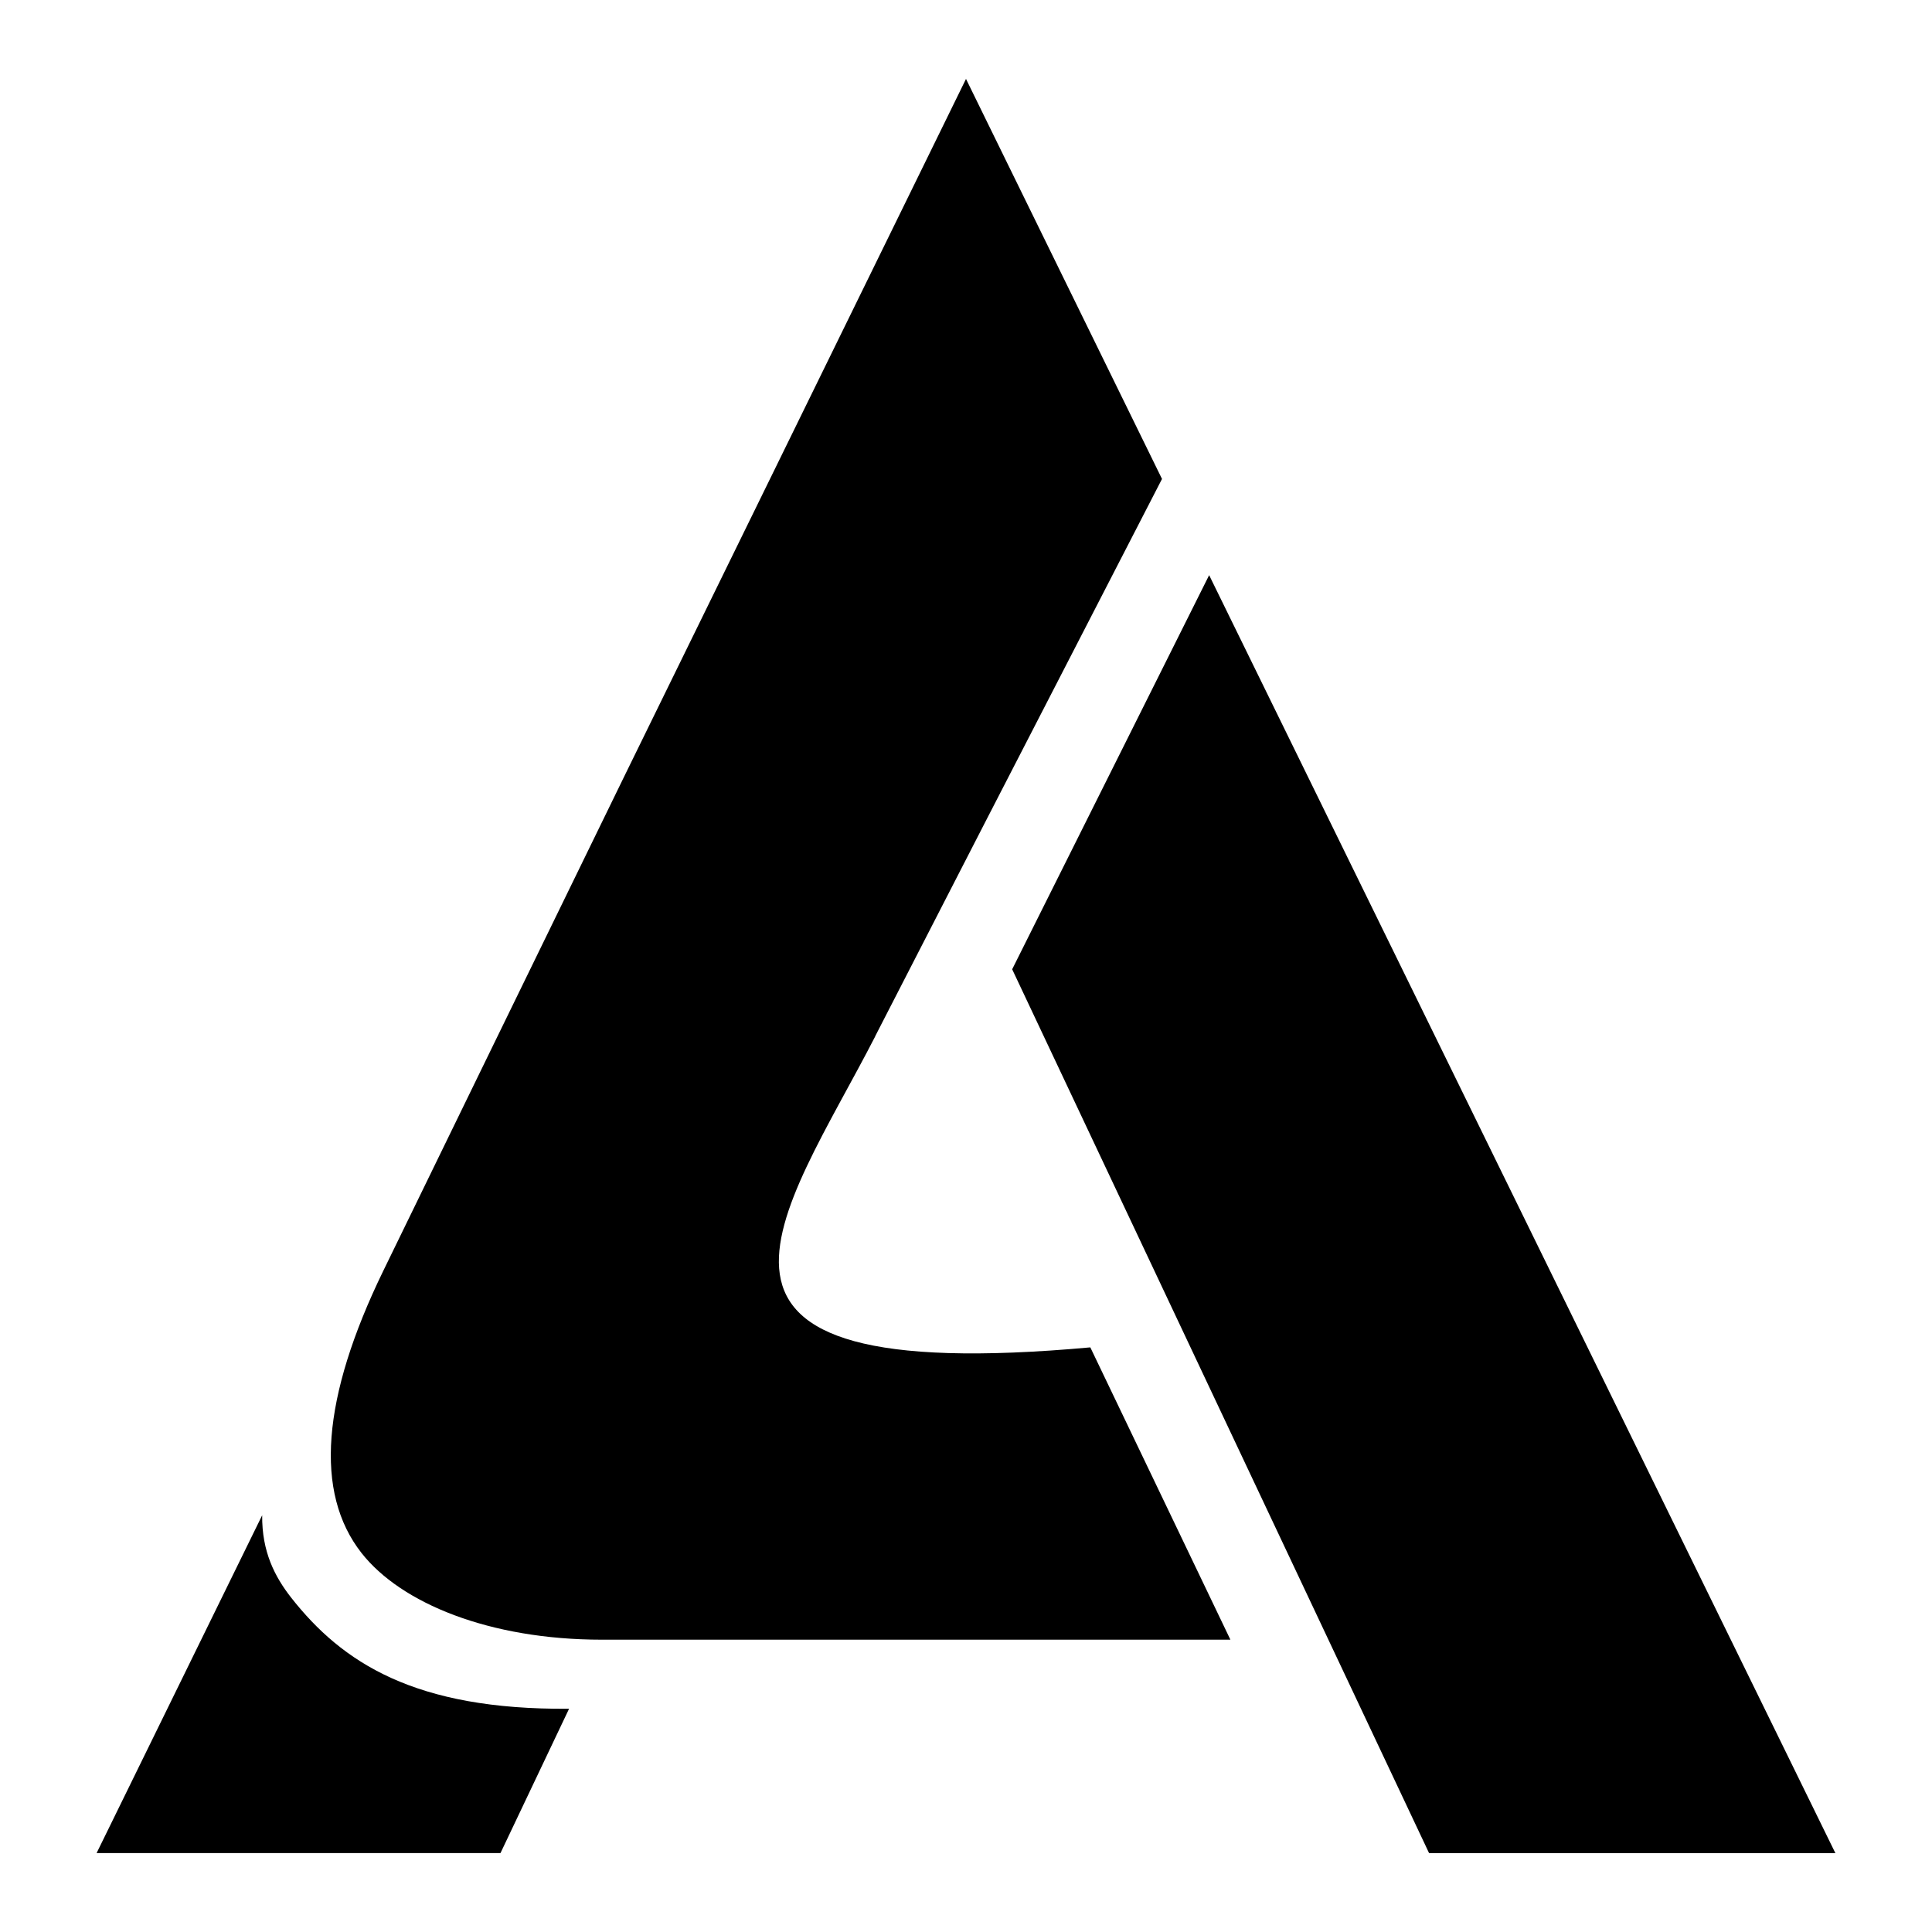 <?xml version="1.0" encoding="UTF-8"?><svg id="Layer_4" xmlns="http://www.w3.org/2000/svg" viewBox="0 0 200 200"><path d="M58.91,176.89l-7.1,14.94H10l17.14-34.97c-.04,3.78,1.32,6.37,2.98,8.5,5.31,6.77,12.83,11.66,28.79,11.53ZM90.6,107.27c9.4-18.31,11.04-21.5,29.69-57.69l-20.29-41.41-35.23,71.9c-9.65,19.78-19.07,39.11-25.09,51.48-6.39,13.14-7.15,22.97-2.26,29.21,4.08,5.2,13.23,8.98,24.89,8.98h65.06l-14.5-30.26c-46.51,4.22-31.79-13.65-22.26-32.21ZM125.17,59.54l-20.39,40.8,43.16,91.5h42.06L125.17,59.54Z"/></svg>